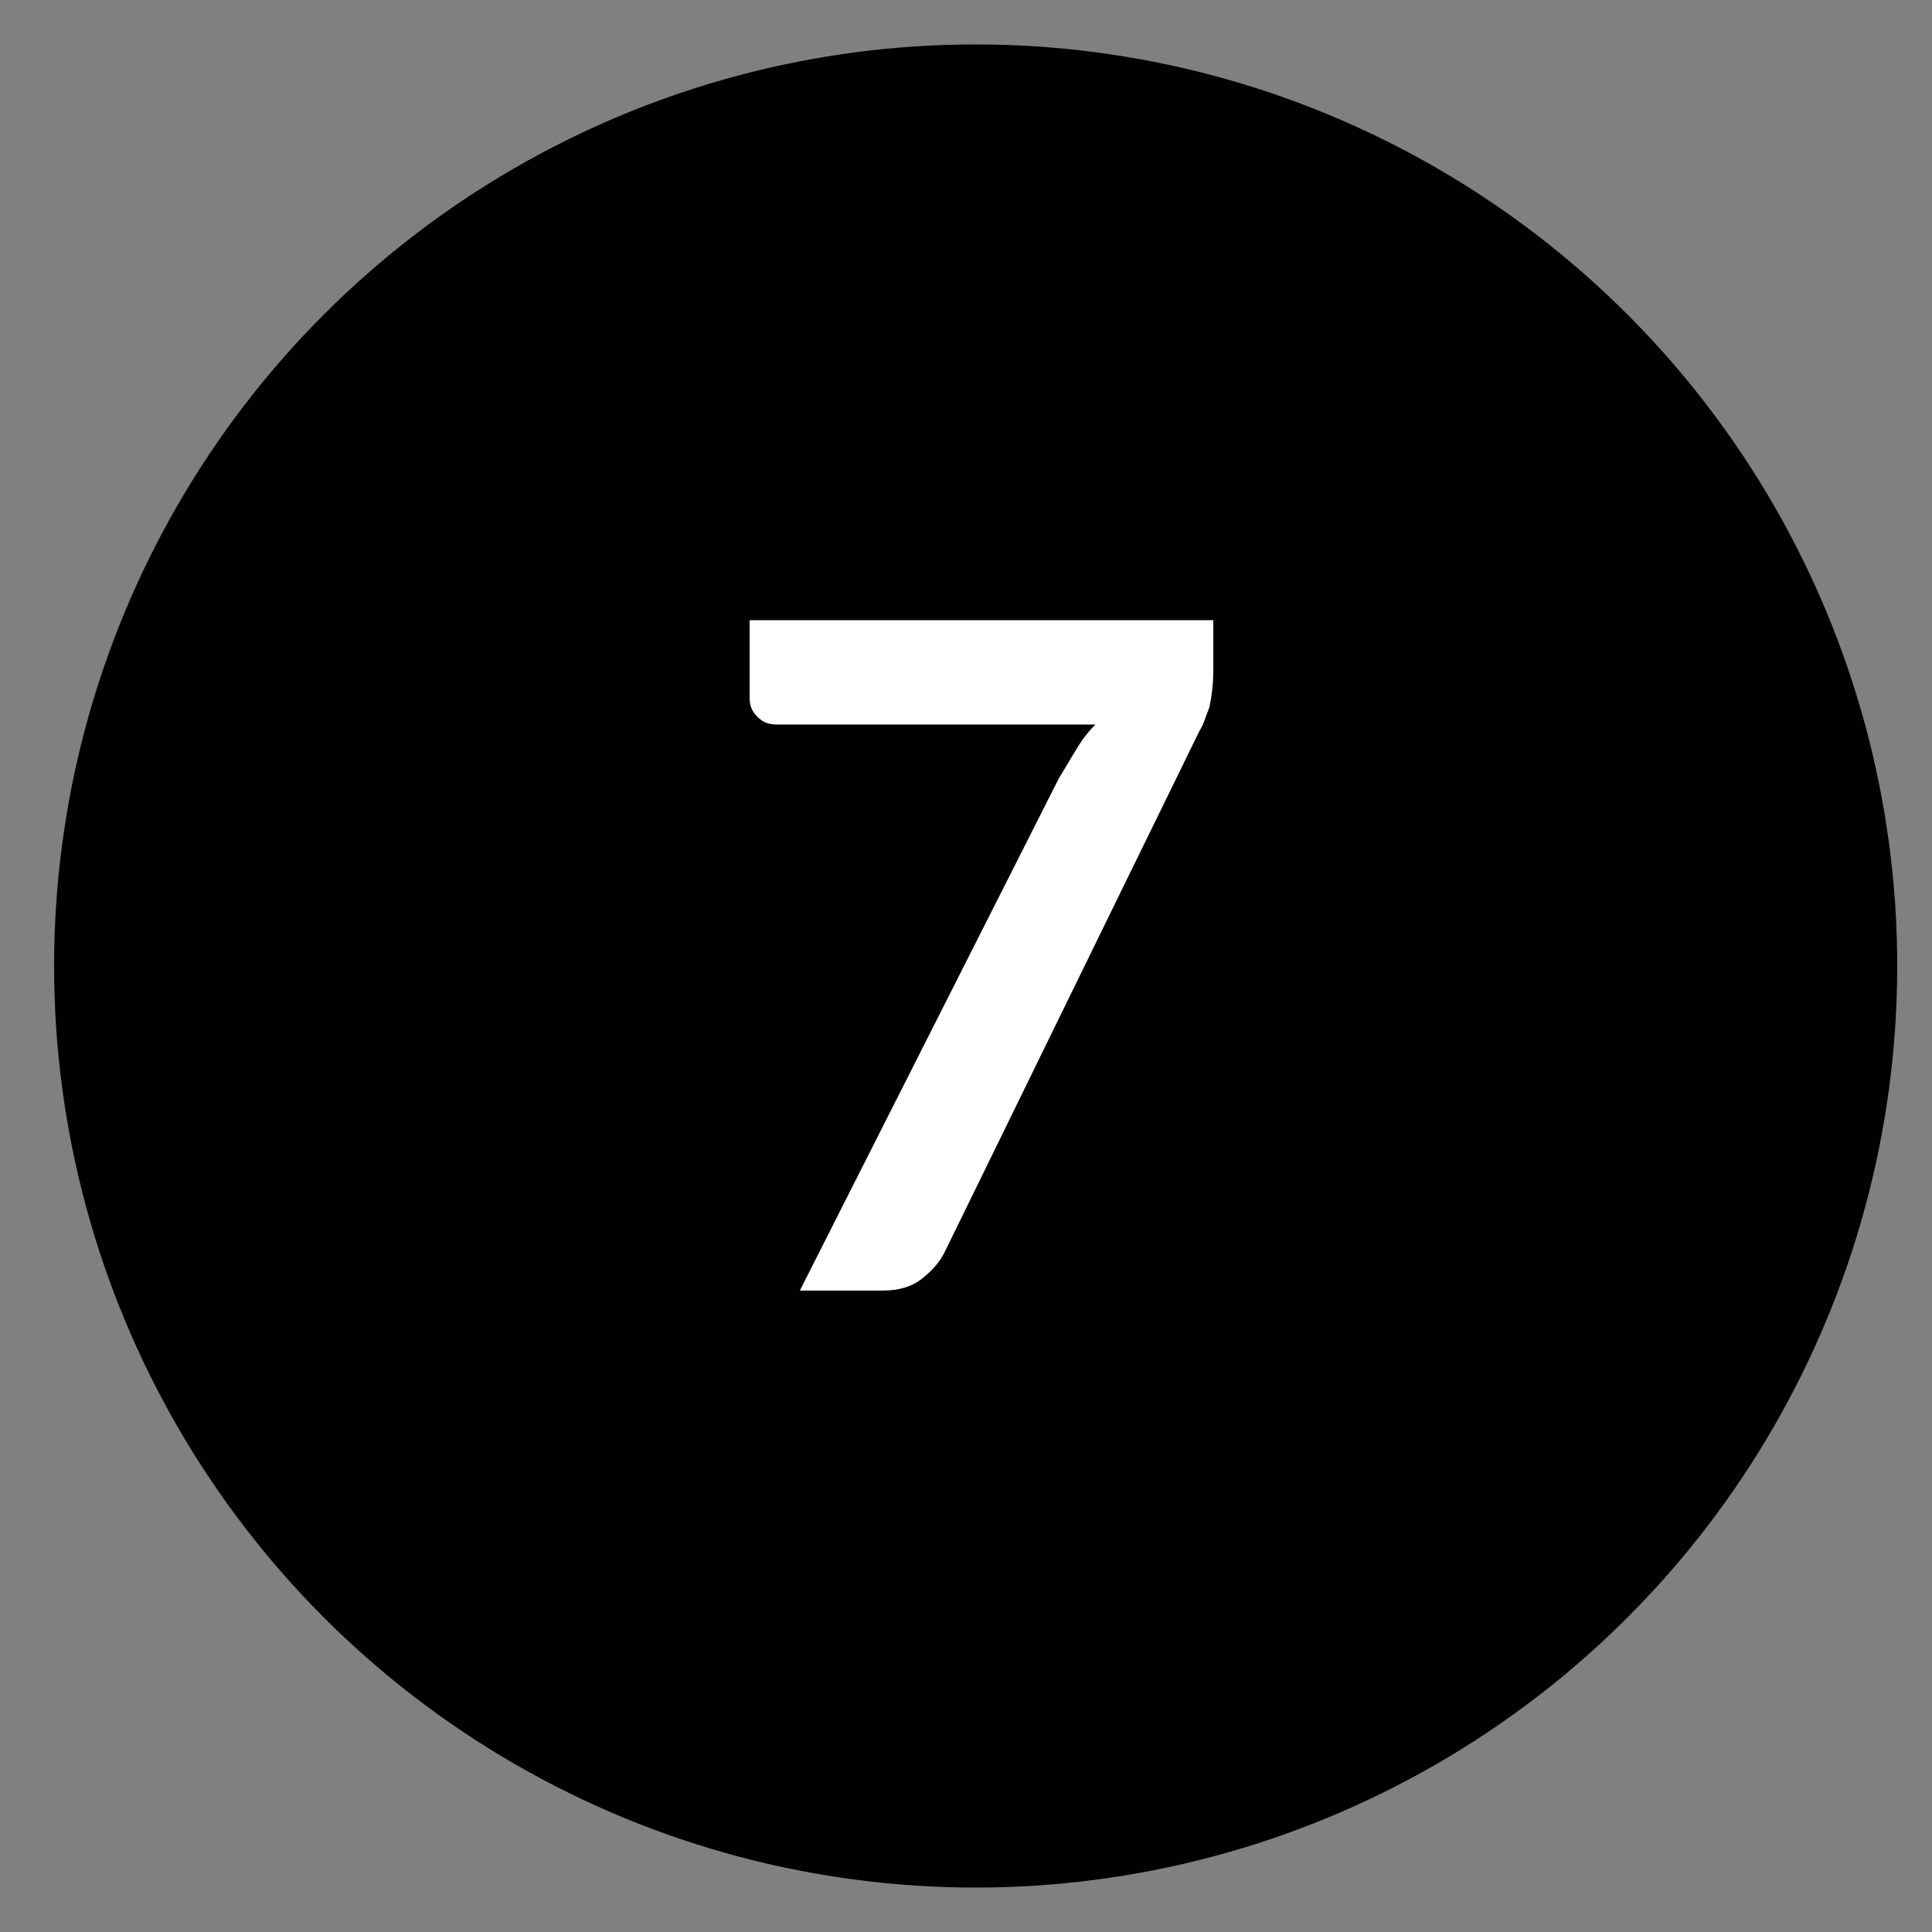 <?xml version="1.0" encoding="utf-8"?>
<!-- Generator: Adobe Illustrator 25.0.1, SVG Export Plug-In . SVG Version: 6.00 Build 0)  -->
<svg version="1.1" id="Calque_1" xmlns="http://www.w3.org/2000/svg" xmlns:xlink="http://www.w3.org/1999/xlink" x="0px" y="0px"
	 viewBox="0 0 100 100" style="enable-background:new 0 0 100 100;" xml:space="preserve">
<rect x="0" y="0" width="100" height="100" fill="#808080" stroke="none"/>
<style type="text/css">
	.st0{fill:#FFFFFF;}
</style>
<circle cx="50.5" cy="50" r="47.7"/>
<g>
	<path class="st0" d="M62.8,32.1v2.6c0,0.8-0.1,1.4-0.2,1.9c-0.2,0.5-0.3,0.9-0.5,1.2L48.9,64.8c-0.3,0.6-0.7,1-1.2,1.4
		c-0.5,0.4-1.2,0.6-2,0.6h-4.3l13.4-26.5c0.3-0.5,0.6-1,0.9-1.5c0.3-0.5,0.6-0.9,1-1.3H40.2c-0.4,0-0.7-0.1-1-0.4
		c-0.3-0.3-0.4-0.6-0.4-1v-4H62.8z"/>
</g>
</svg>
